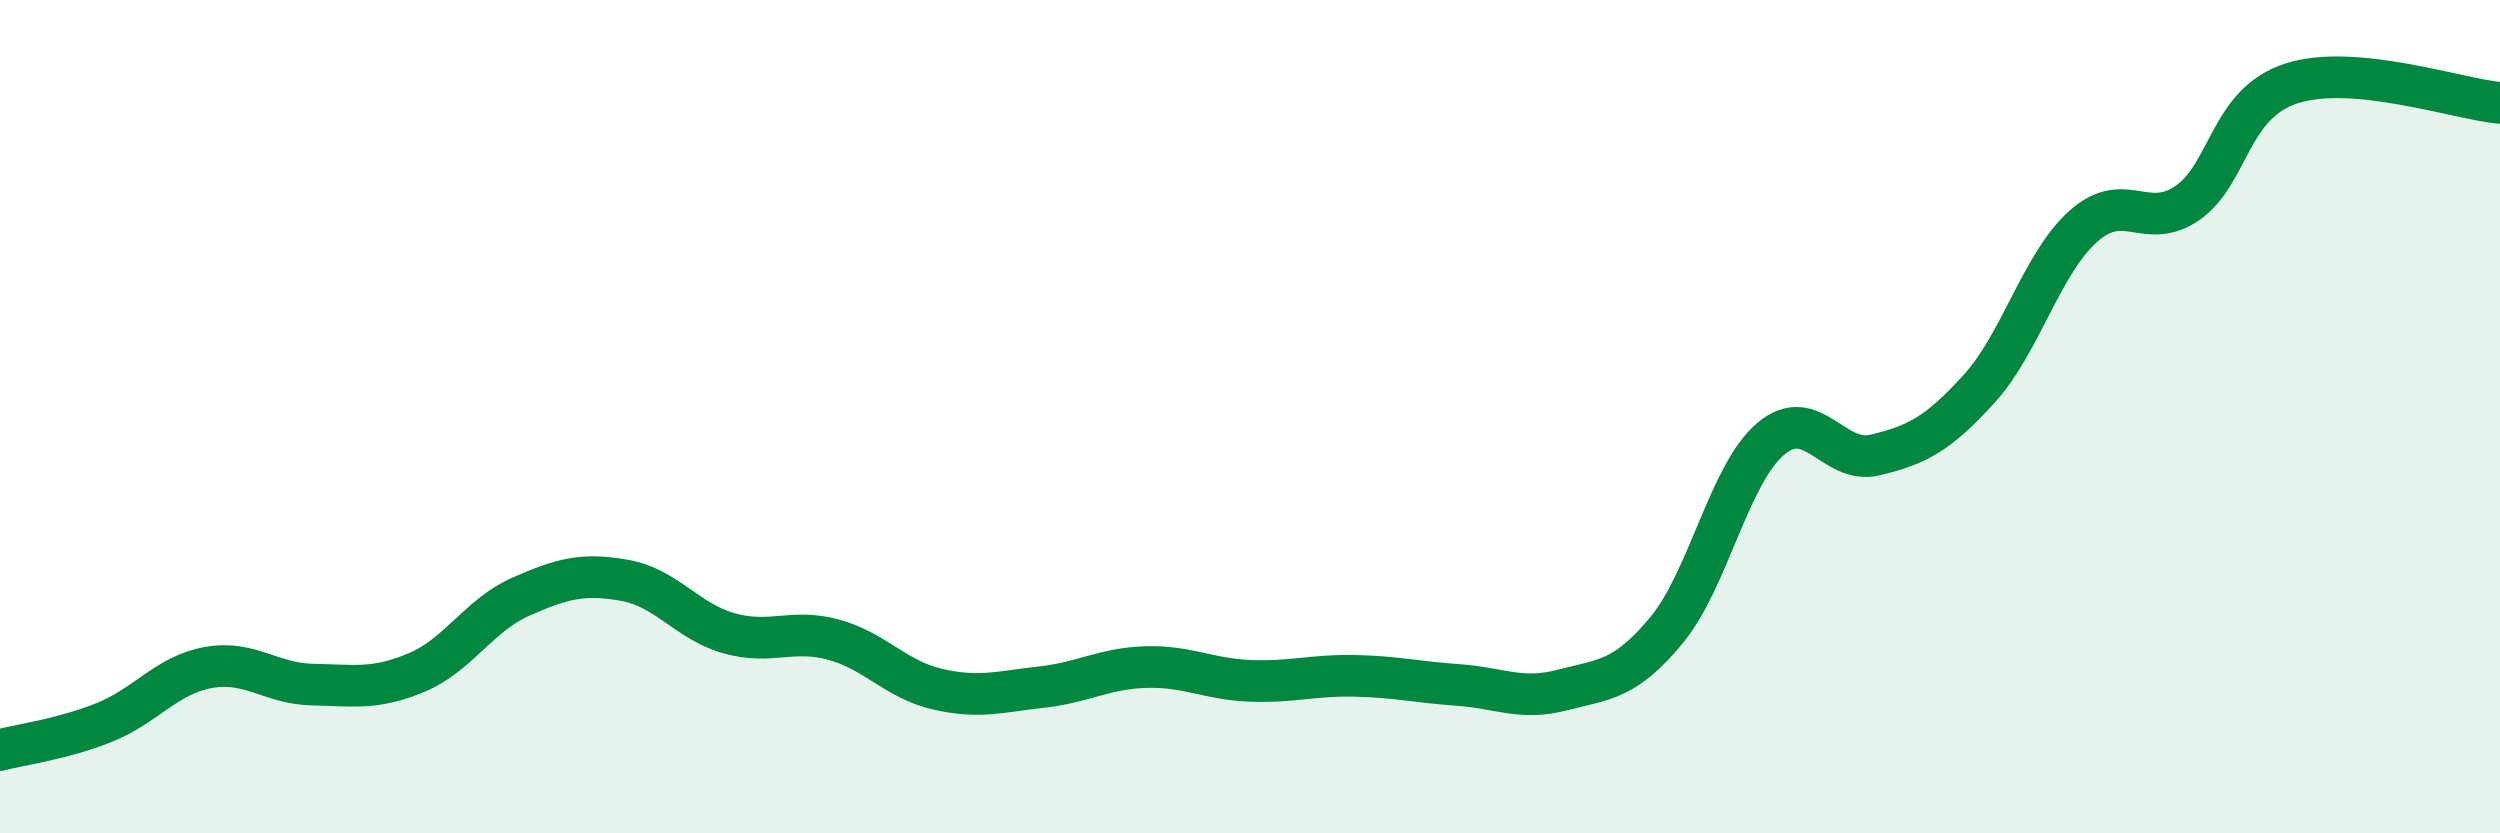 
    <svg width="60" height="20" viewBox="0 0 60 20" xmlns="http://www.w3.org/2000/svg">
      <path
        d="M 0,18 C 0.5,17.87 1.5,17.74 2.5,17.34 C 3.5,16.94 4,16.2 5,16.02 C 6,15.84 6.5,16.41 7.5,16.43 C 8.5,16.45 9,16.56 10,16.14 C 11,15.72 11.5,14.76 12.5,14.32 C 13.5,13.88 14,13.75 15,13.93 C 16,14.11 16.5,14.92 17.5,15.2 C 18.5,15.48 19,15.08 20,15.35 C 21,15.62 21.5,16.31 22.5,16.54 C 23.5,16.77 24,16.6 25,16.49 C 26,16.38 26.5,16.04 27.5,16.01 C 28.5,15.98 29,16.3 30,16.34 C 31,16.38 31.5,16.2 32.5,16.22 C 33.5,16.24 34,16.37 35,16.44 C 36,16.51 36.5,16.82 37.5,16.56 C 38.5,16.3 39,16.33 40,15.12 C 41,13.91 41.5,11.37 42.5,10.53 C 43.5,9.69 44,11.16 45,10.92 C 46,10.68 46.5,10.43 47.5,9.33 C 48.5,8.23 49,6.32 50,5.43 C 51,4.54 51.5,5.56 52.5,4.87 C 53.5,4.18 53.5,2.48 55,2 C 56.5,1.52 59,2.38 60,2.47L60 20L0 20Z"
        fill="#008740"
        opacity="0.1"
        stroke-linecap="round"
        stroke-linejoin="round"
      />
      <path
        d="M 0,18 C 0.5,17.87 1.5,17.74 2.5,17.34 C 3.5,16.94 4,16.2 5,16.02 C 6,15.84 6.5,16.41 7.5,16.43 C 8.5,16.45 9,16.56 10,16.14 C 11,15.72 11.5,14.76 12.5,14.32 C 13.5,13.88 14,13.75 15,13.93 C 16,14.11 16.5,14.92 17.5,15.2 C 18.5,15.48 19,15.08 20,15.35 C 21,15.62 21.5,16.31 22.5,16.54 C 23.5,16.77 24,16.6 25,16.49 C 26,16.38 26.5,16.04 27.5,16.01 C 28.5,15.98 29,16.3 30,16.34 C 31,16.38 31.5,16.2 32.5,16.22 C 33.5,16.24 34,16.37 35,16.44 C 36,16.51 36.5,16.82 37.5,16.56 C 38.5,16.3 39,16.33 40,15.12 C 41,13.91 41.5,11.37 42.5,10.53 C 43.5,9.69 44,11.16 45,10.92 C 46,10.68 46.5,10.43 47.5,9.33 C 48.5,8.23 49,6.32 50,5.43 C 51,4.54 51.5,5.56 52.5,4.87 C 53.5,4.18 53.5,2.48 55,2 C 56.5,1.52 59,2.38 60,2.47"
        stroke="#008740"
        stroke-width="1"
        fill="none"
        stroke-linecap="round"
        stroke-linejoin="round"
      />
    </svg>
  